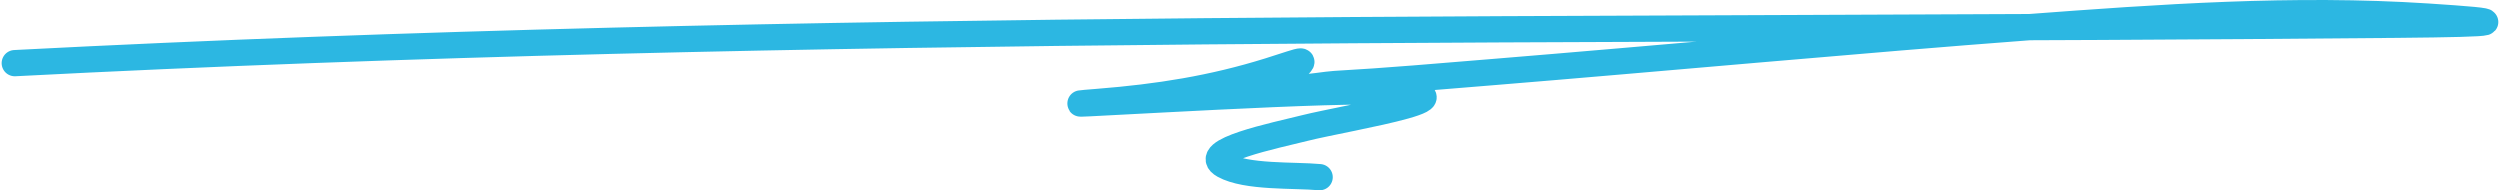 <svg width="762" height="58" viewBox="0 0 762 58" fill="none" xmlns="http://www.w3.org/2000/svg">
<path d="M4.5 19.246C246.555 6.692 488.117 9.798 730.468 7.547C764.374 7.232 765.061 6.682 739.918 5.049C698.917 2.386 658.545 5.278 617.626 8.342C569.64 11.935 503.188 18.044 455.034 21.971C438.971 23.281 422.916 24.702 406.812 25.606C402.304 25.859 384.869 29.419 391.942 23.334C399.437 16.887 398.215 18.077 386.8 21.631C369.56 26.998 353.108 29.601 334.688 31.058C307.776 33.186 388.669 27.877 415.706 27.877C460.446 27.877 410.23 35.867 397.779 39.008C388.742 41.287 365.217 46.025 373.043 50.366C379.875 54.155 394.438 53.266 402.226 54" stroke="#2CB7E2" stroke-width="8" stroke-linecap="round"/>
</svg>
